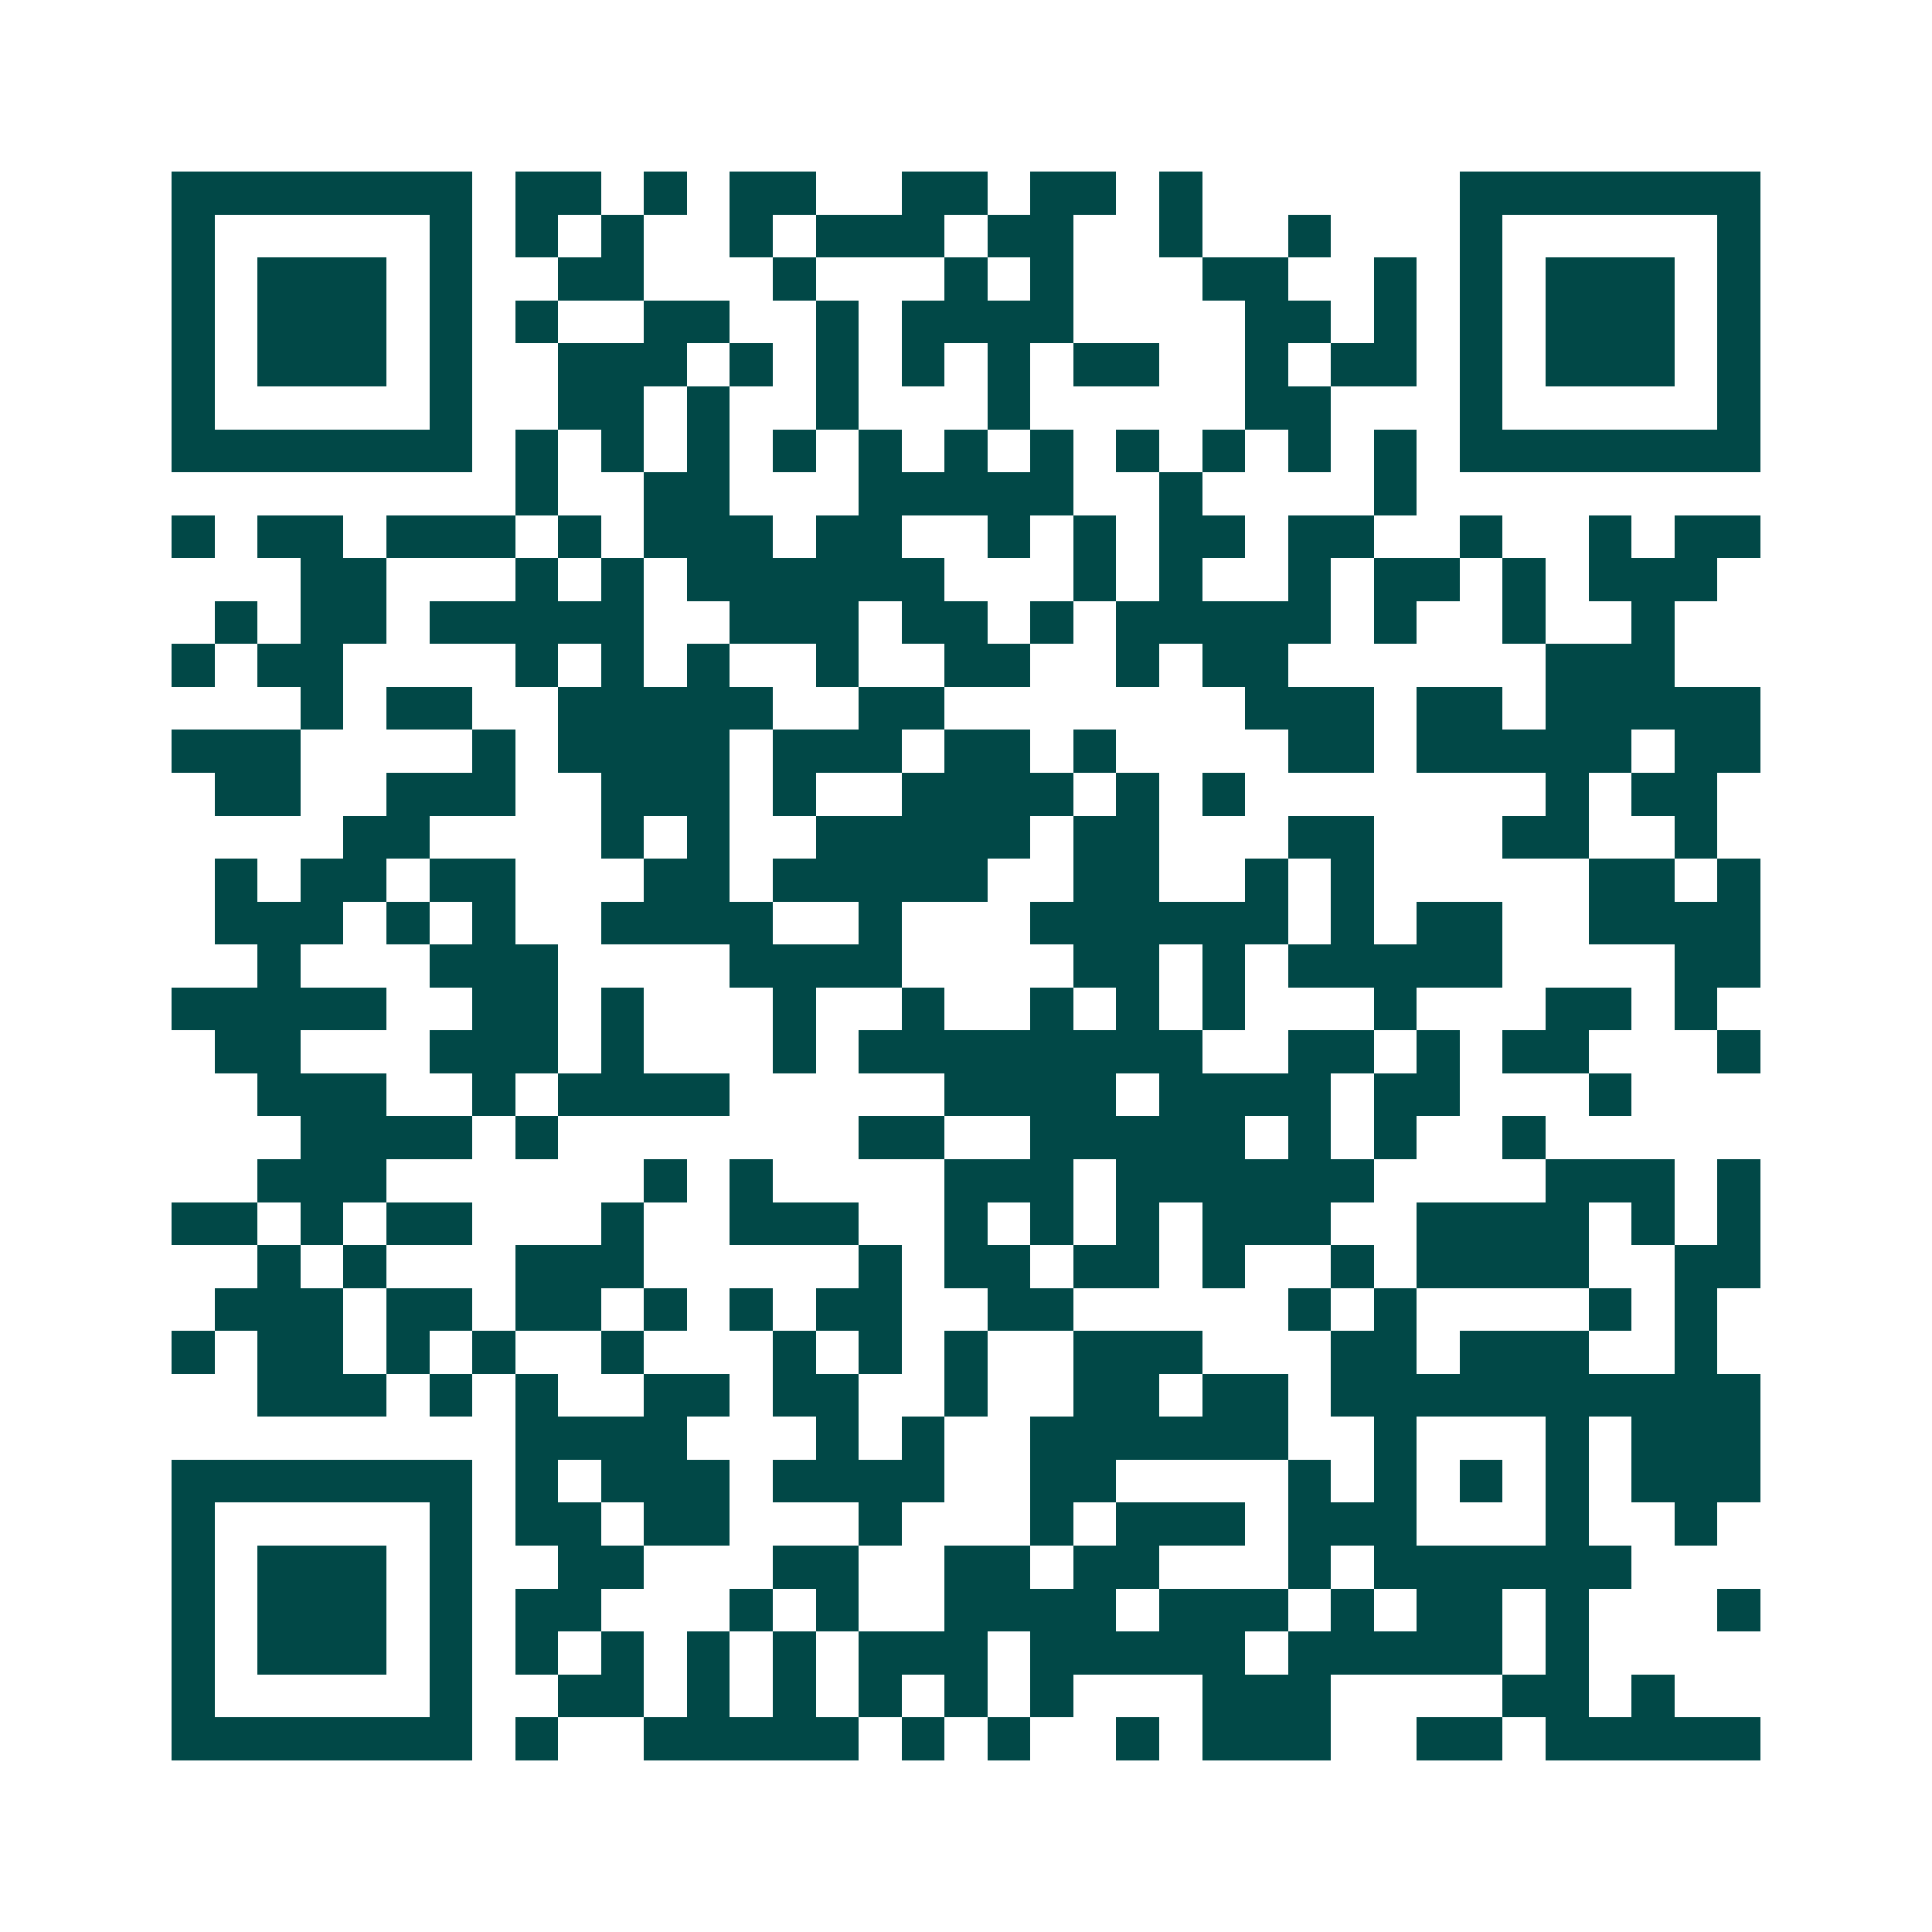 <svg xmlns="http://www.w3.org/2000/svg" width="200" height="200" viewBox="0 0 45 45" shape-rendering="crispEdges"><path fill="#ffffff" d="M0 0h45v45H0z"/><path stroke="#014847" d="M4 4.5h7m1 0h2m1 0h1m1 0h2m2 0h2m1 0h2m1 0h1m6 0h7M4 5.5h1m5 0h1m1 0h1m1 0h1m2 0h1m1 0h3m1 0h2m2 0h1m2 0h1m3 0h1m5 0h1M4 6.5h1m1 0h3m1 0h1m2 0h2m3 0h1m3 0h1m1 0h1m3 0h2m2 0h1m1 0h1m1 0h3m1 0h1M4 7.5h1m1 0h3m1 0h1m1 0h1m2 0h2m2 0h1m1 0h4m4 0h2m1 0h1m1 0h1m1 0h3m1 0h1M4 8.5h1m1 0h3m1 0h1m2 0h3m1 0h1m1 0h1m1 0h1m1 0h1m1 0h2m2 0h1m1 0h2m1 0h1m1 0h3m1 0h1M4 9.5h1m5 0h1m2 0h2m1 0h1m2 0h1m3 0h1m5 0h2m3 0h1m5 0h1M4 10.5h7m1 0h1m1 0h1m1 0h1m1 0h1m1 0h1m1 0h1m1 0h1m1 0h1m1 0h1m1 0h1m1 0h1m1 0h7M12 11.5h1m2 0h2m3 0h5m2 0h1m4 0h1M4 12.5h1m1 0h2m1 0h3m1 0h1m1 0h3m1 0h2m2 0h1m1 0h1m1 0h2m1 0h2m2 0h1m2 0h1m1 0h2M7 13.5h2m3 0h1m1 0h1m1 0h6m3 0h1m1 0h1m2 0h1m1 0h2m1 0h1m1 0h3M5 14.5h1m1 0h2m1 0h5m2 0h3m1 0h2m1 0h1m1 0h5m1 0h1m2 0h1m2 0h1M4 15.5h1m1 0h2m4 0h1m1 0h1m1 0h1m2 0h1m2 0h2m2 0h1m1 0h2m6 0h3M7 16.5h1m1 0h2m2 0h5m2 0h2m7 0h3m1 0h2m1 0h5M4 17.5h3m4 0h1m1 0h4m1 0h3m1 0h2m1 0h1m4 0h2m1 0h5m1 0h2M5 18.5h2m2 0h3m2 0h3m1 0h1m2 0h4m1 0h1m1 0h1m7 0h1m1 0h2M8 19.5h2m4 0h1m1 0h1m2 0h5m1 0h2m3 0h2m3 0h2m2 0h1M5 20.5h1m1 0h2m1 0h2m3 0h2m1 0h5m2 0h2m2 0h1m1 0h1m5 0h2m1 0h1M5 21.5h3m1 0h1m1 0h1m2 0h4m2 0h1m3 0h6m1 0h1m1 0h2m2 0h4M6 22.5h1m3 0h3m4 0h4m4 0h2m1 0h1m1 0h5m4 0h2M4 23.5h5m2 0h2m1 0h1m3 0h1m2 0h1m2 0h1m1 0h1m1 0h1m3 0h1m3 0h2m1 0h1M5 24.5h2m3 0h3m1 0h1m3 0h1m1 0h8m2 0h2m1 0h1m1 0h2m3 0h1M6 25.5h3m2 0h1m1 0h4m5 0h4m1 0h4m1 0h2m3 0h1M7 26.5h4m1 0h1m7 0h2m2 0h5m1 0h1m1 0h1m2 0h1M6 27.5h3m6 0h1m1 0h1m4 0h3m1 0h6m4 0h3m1 0h1M4 28.5h2m1 0h1m1 0h2m3 0h1m2 0h3m2 0h1m1 0h1m1 0h1m1 0h3m2 0h4m1 0h1m1 0h1M6 29.5h1m1 0h1m3 0h3m5 0h1m1 0h2m1 0h2m1 0h1m2 0h1m1 0h4m2 0h2M5 30.5h3m1 0h2m1 0h2m1 0h1m1 0h1m1 0h2m2 0h2m5 0h1m1 0h1m4 0h1m1 0h1M4 31.5h1m1 0h2m1 0h1m1 0h1m2 0h1m3 0h1m1 0h1m1 0h1m2 0h3m3 0h2m1 0h3m2 0h1M6 32.5h3m1 0h1m1 0h1m2 0h2m1 0h2m2 0h1m2 0h2m1 0h2m1 0h10M12 33.5h4m3 0h1m1 0h1m2 0h6m2 0h1m3 0h1m1 0h3M4 34.5h7m1 0h1m1 0h3m1 0h4m2 0h2m4 0h1m1 0h1m1 0h1m1 0h1m1 0h3M4 35.5h1m5 0h1m1 0h2m1 0h2m3 0h1m3 0h1m1 0h3m1 0h3m3 0h1m2 0h1M4 36.5h1m1 0h3m1 0h1m2 0h2m3 0h2m2 0h2m1 0h2m3 0h1m1 0h6M4 37.5h1m1 0h3m1 0h1m1 0h2m3 0h1m1 0h1m2 0h4m1 0h3m1 0h1m1 0h2m1 0h1m3 0h1M4 38.5h1m1 0h3m1 0h1m1 0h1m1 0h1m1 0h1m1 0h1m1 0h3m1 0h5m1 0h5m1 0h1M4 39.5h1m5 0h1m2 0h2m1 0h1m1 0h1m1 0h1m1 0h1m1 0h1m3 0h3m4 0h2m1 0h1M4 40.5h7m1 0h1m2 0h5m1 0h1m1 0h1m2 0h1m1 0h3m2 0h2m1 0h5"/></svg>
